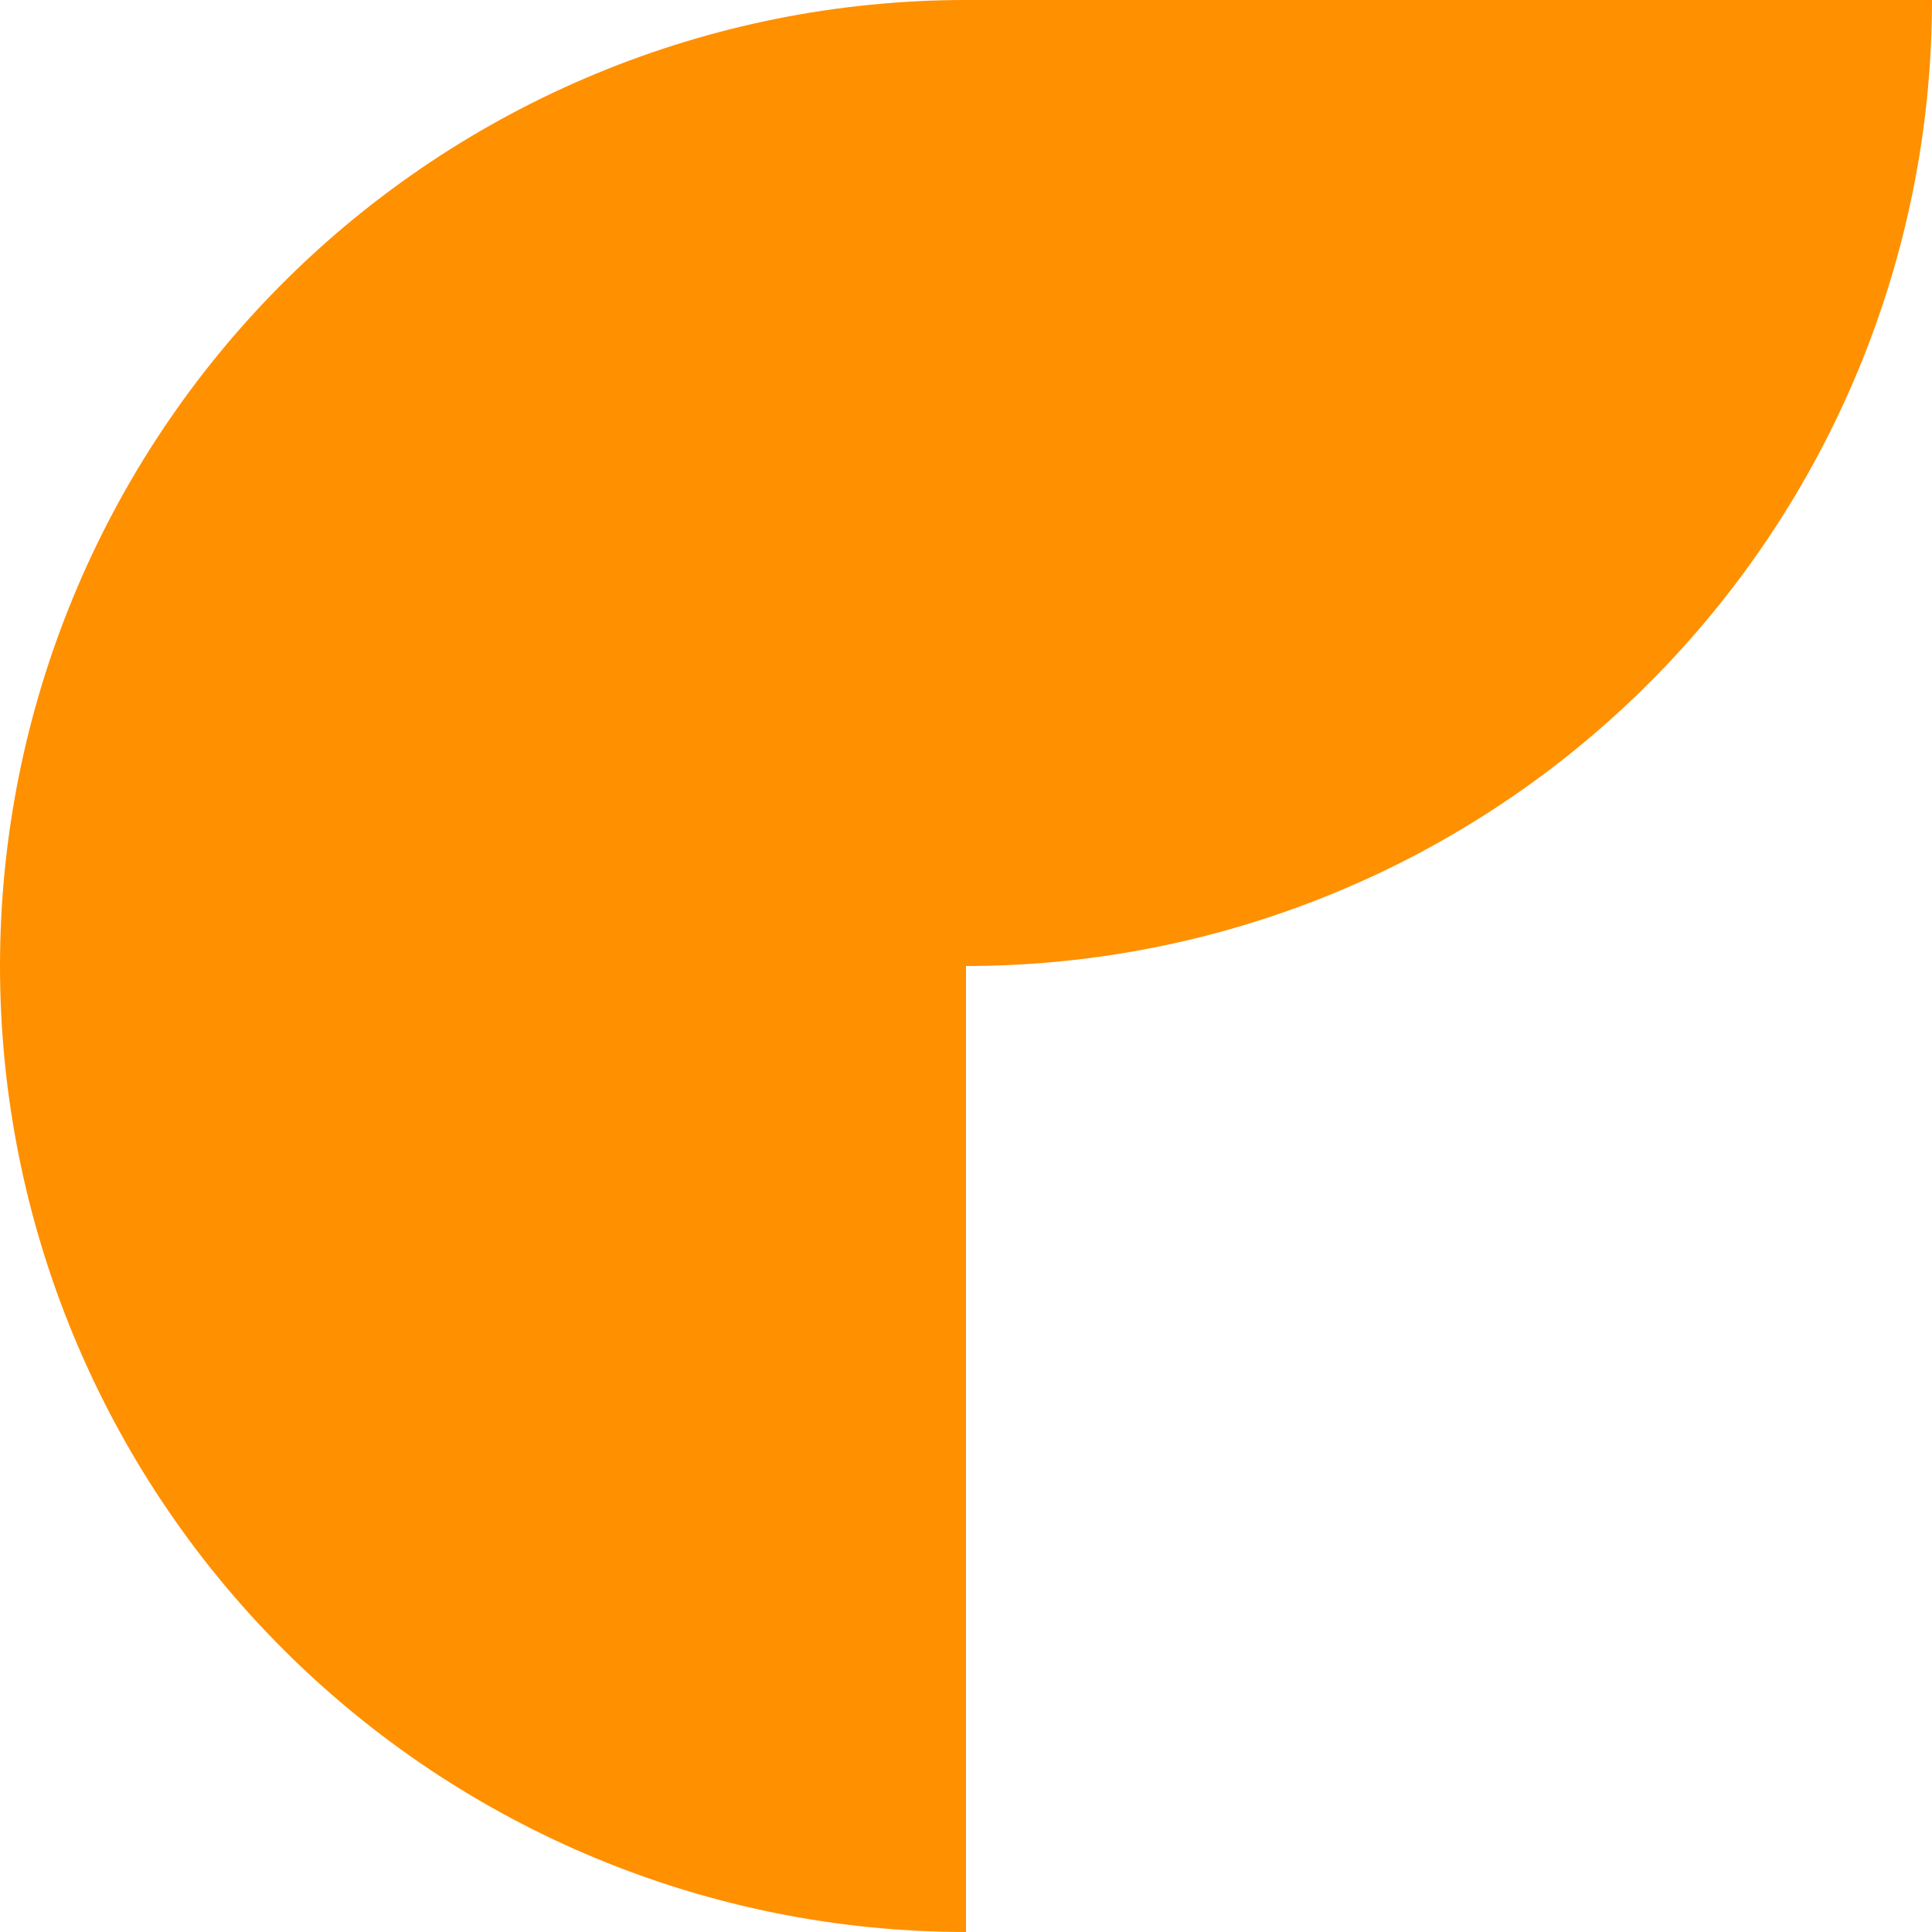 <?xml version="1.0" encoding="UTF-8" standalone="no"?><svg xmlns="http://www.w3.org/2000/svg" xmlns:xlink="http://www.w3.org/1999/xlink" fill="#000000" height="500" preserveAspectRatio="xMidYMid meet" version="1" viewBox="0.0 -0.0 500.0 500.0" width="500" zoomAndPan="magnify"><g><g paint-order="markers stroke fill"><g id="change1_1"><path d="m 2945.476,416.898 h -250 c 0,-66.28 26.355,-129.91 73.225,-176.775 46.865,-46.87 110.495,-73.225 176.775,-73.225 z" fill="#ff9000" transform="translate(-2695.475 -166.898)"/></g><g id="change2_1"><path d="m 2945.476,416.898 v 250 c -66.28,0 -129.91,-26.355 -176.775,-73.225 -46.87,-46.865 -73.225,-110.495 -73.225,-176.775 z" fill="#ff9000" transform="translate(-2695.475 -166.898)"/></g><g id="change3_1"><path d="m 2945.476,166.898 h 250 c 0,66.28 -26.355,129.91 -73.225,176.775 -46.865,46.87 -110.495,73.225 -176.775,73.225 z" fill="#ff9000" transform="translate(-2695.475 -166.898)"/></g></g></g></svg>
